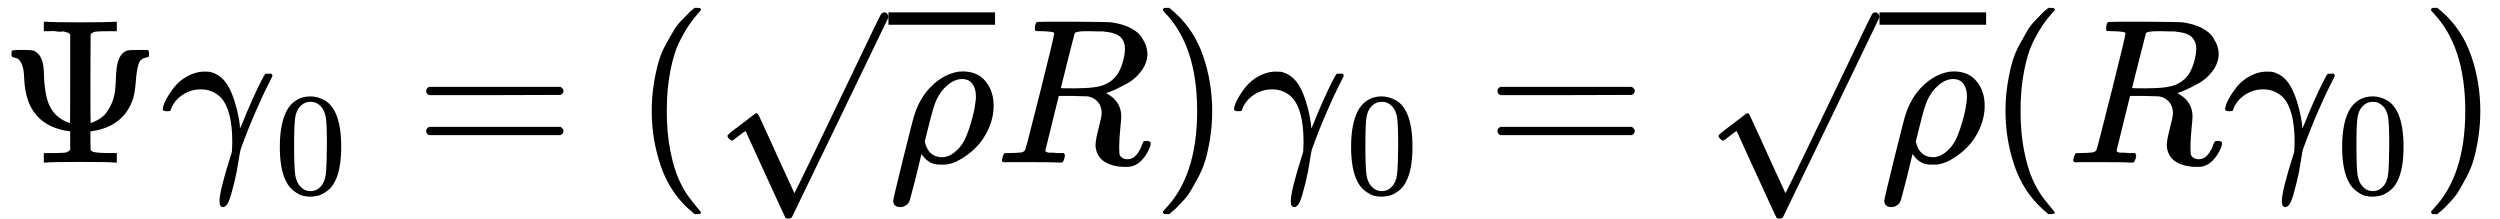 <?xml version="1.0" encoding="UTF-8"?><!DOCTYPE svg PUBLIC "-//W3C//DTD SVG 1.1//EN" "http://www.w3.org/Graphics/SVG/1.1/DTD/svg11.dtd"><svg style="vertical-align: -0.633ex;" xmlns="http://www.w3.org/2000/svg" width="27.427ex" height="2.398ex" role="img" focusable="false" viewBox="0 -780 12122.8 1060" xmlns:xlink="http://www.w3.org/1999/xlink"><defs><path id="MJX-18620-TEX-N-3A8" d="M340 622Q338 623 335 625T331 629T325 631T314 634T298 635T274 636T239 637H212V683H224Q248 680 389 680T554 683H566V637H539Q479 637 464 635T439 622L438 407Q438 192 439 192Q443 193 449 195T474 207T507 232T536 276T557 344Q560 365 562 417T573 493Q587 536 620 544Q627 546 671 546H715L722 540V515Q714 509 708 509Q680 505 671 476T658 392T644 307Q599 177 451 153L438 151V106L439 61Q446 54 451 52T476 48T539 46H566V0H554Q530 3 389 3T224 0H212V46H239Q259 46 273 46T298 47T314 48T325 51T331 54T335 57T340 61V151Q126 178 117 406Q115 503 69 509Q55 509 55 526Q55 541 59 543T86 546H107H120Q150 546 161 543T184 528Q198 514 204 493Q212 472 213 420T226 316T272 230Q287 216 303 207T330 194L339 192Q340 192 340 407V622Z"></path><path id="MJX-18620-TEX-I-1D6FE" d="M31 249Q11 249 11 258Q11 275 26 304T66 365T129 418T206 441Q233 441 239 440Q287 429 318 386T371 255Q385 195 385 170Q385 166 386 166L398 193Q418 244 443 300T486 391T508 430Q510 431 524 431H537Q543 425 543 422Q543 418 522 378T463 251T391 71Q385 55 378 6T357 -100Q341 -165 330 -190T303 -216Q286 -216 286 -188Q286 -138 340 32L346 51L347 69Q348 79 348 100Q348 257 291 317Q251 355 196 355Q148 355 108 329T51 260Q49 251 47 251Q45 249 31 249Z"></path><path id="MJX-18620-TEX-N-30" d="M96 585Q152 666 249 666Q297 666 345 640T423 548Q460 465 460 320Q460 165 417 83Q397 41 362 16T301 -15T250 -22Q224 -22 198 -16T137 16T82 83Q39 165 39 320Q39 494 96 585ZM321 597Q291 629 250 629Q208 629 178 597Q153 571 145 525T137 333Q137 175 145 125T181 46Q209 16 250 16Q290 16 318 46Q347 76 354 130T362 333Q362 478 354 524T321 597Z"></path><path id="MJX-18620-TEX-N-3D" d="M56 347Q56 360 70 367H707Q722 359 722 347Q722 336 708 328L390 327H72Q56 332 56 347ZM56 153Q56 168 72 173H708Q722 163 722 153Q722 140 707 133H70Q56 140 56 153Z"></path><path id="MJX-18620-TEX-N-28" d="M94 250Q94 319 104 381T127 488T164 576T202 643T244 695T277 729T302 750H315H319Q333 750 333 741Q333 738 316 720T275 667T226 581T184 443T167 250T184 58T225 -81T274 -167T316 -220T333 -241Q333 -250 318 -250H315H302L274 -226Q180 -141 137 -14T94 250Z"></path><path id="MJX-18620-TEX-N-221A" d="M95 178Q89 178 81 186T72 200T103 230T169 280T207 309Q209 311 212 311H213Q219 311 227 294T281 177Q300 134 312 108L397 -77Q398 -77 501 136T707 565T814 786Q820 800 834 800Q841 800 846 794T853 782V776L620 293L385 -193Q381 -200 366 -200Q357 -200 354 -197Q352 -195 256 15L160 225L144 214Q129 202 113 190T95 178Z"></path><path id="MJX-18620-TEX-I-1D70C" d="M58 -216Q25 -216 23 -186Q23 -176 73 26T127 234Q143 289 182 341Q252 427 341 441Q343 441 349 441T359 442Q432 442 471 394T510 276Q510 219 486 165T425 74T345 13T266 -10H255H248Q197 -10 165 35L160 41L133 -71Q108 -168 104 -181T92 -202Q76 -216 58 -216ZM424 322Q424 359 407 382T357 405Q322 405 287 376T231 300Q217 269 193 170L176 102Q193 26 260 26Q298 26 334 62Q367 92 389 158T418 266T424 322Z"></path><path id="MJX-18620-TEX-I-1D445" d="M230 637Q203 637 198 638T193 649Q193 676 204 682Q206 683 378 683Q550 682 564 680Q620 672 658 652T712 606T733 563T739 529Q739 484 710 445T643 385T576 351T538 338L545 333Q612 295 612 223Q612 212 607 162T602 80V71Q602 53 603 43T614 25T640 16Q668 16 686 38T712 85Q717 99 720 102T735 105Q755 105 755 93Q755 75 731 36Q693 -21 641 -21H632Q571 -21 531 4T487 82Q487 109 502 166T517 239Q517 290 474 313Q459 320 449 321T378 323H309L277 193Q244 61 244 59Q244 55 245 54T252 50T269 48T302 46H333Q339 38 339 37T336 19Q332 6 326 0H311Q275 2 180 2Q146 2 117 2T71 2T50 1Q33 1 33 10Q33 12 36 24Q41 43 46 45Q50 46 61 46H67Q94 46 127 49Q141 52 146 61Q149 65 218 339T287 628Q287 635 230 637ZM630 554Q630 586 609 608T523 636Q521 636 500 636T462 637H440Q393 637 386 627Q385 624 352 494T319 361Q319 360 388 360Q466 361 492 367Q556 377 592 426Q608 449 619 486T630 554Z"></path><path id="MJX-18620-TEX-N-29" d="M60 749L64 750Q69 750 74 750H86L114 726Q208 641 251 514T294 250Q294 182 284 119T261 12T224 -76T186 -143T145 -194T113 -227T90 -246Q87 -249 86 -250H74Q66 -250 63 -250T58 -247T55 -238Q56 -237 66 -225Q221 -64 221 250T66 725Q56 737 55 738Q55 746 60 749Z"></path></defs><g stroke="currentColor" fill="currentColor" stroke-width="0" transform="scale(1,-1)"><g data-mml-node="math"><g data-mml-node="mtable"><g data-mml-node="mtr" transform="translate(0,-8.3)"><g data-mml-node="mtd"><g data-mml-node="mi"><use data-c="3A8" xlink:href="#MJX-18620-TEX-N-3A8"></use></g><g data-mml-node="msub" transform="translate(778,0)"><g data-mml-node="mi"><use data-c="1D6FE" xlink:href="#MJX-18620-TEX-I-1D6FE"></use></g><g data-mml-node="mn" transform="translate(551,-150) scale(0.707)"><use data-c="30" xlink:href="#MJX-18620-TEX-N-30"></use></g></g><g data-mml-node="mo" transform="translate(2010.3,0)"><use data-c="3D" xlink:href="#MJX-18620-TEX-N-3D"></use></g><g data-mml-node="mo" transform="translate(3066.1,0)"><use data-c="28" xlink:href="#MJX-18620-TEX-N-28"></use></g><g data-mml-node="msqrt" transform="translate(3455.1,0)"><g transform="translate(853,0)"><g data-mml-node="mi"><use data-c="1D70C" xlink:href="#MJX-18620-TEX-I-1D70C"></use></g></g><g data-mml-node="mo" transform="translate(0,-71.7)"><use data-c="221A" xlink:href="#MJX-18620-TEX-N-221A"></use></g><rect width="517" height="60" x="853" y="668.3"></rect></g><g data-mml-node="mi" transform="translate(4825.1,0)"><use data-c="1D445" xlink:href="#MJX-18620-TEX-I-1D445"></use></g><g data-mml-node="mo" transform="translate(5584.1,0)"><use data-c="29" xlink:href="#MJX-18620-TEX-N-29"></use></g><g data-mml-node="msub" transform="translate(5973.1,0)"><g data-mml-node="mi"><use data-c="1D6FE" xlink:href="#MJX-18620-TEX-I-1D6FE"></use></g><g data-mml-node="mn" transform="translate(551,-150) scale(0.707)"><use data-c="30" xlink:href="#MJX-18620-TEX-N-30"></use></g></g><g data-mml-node="mo" transform="translate(7205.4,0)"><use data-c="3D" xlink:href="#MJX-18620-TEX-N-3D"></use></g><g data-mml-node="msqrt" transform="translate(8261.2,0)"><g transform="translate(853,0)"><g data-mml-node="mi"><use data-c="1D70C" xlink:href="#MJX-18620-TEX-I-1D70C"></use></g></g><g data-mml-node="mo" transform="translate(0,-71.7)"><use data-c="221A" xlink:href="#MJX-18620-TEX-N-221A"></use></g><rect width="517" height="60" x="853" y="668.3"></rect></g><g data-mml-node="mo" transform="translate(9631.2,0)"><use data-c="28" xlink:href="#MJX-18620-TEX-N-28"></use></g><g data-mml-node="mi" transform="translate(10020.2,0)"><use data-c="1D445" xlink:href="#MJX-18620-TEX-I-1D445"></use></g><g data-mml-node="msub" transform="translate(10779.2,0)"><g data-mml-node="mi"><use data-c="1D6FE" xlink:href="#MJX-18620-TEX-I-1D6FE"></use></g><g data-mml-node="mn" transform="translate(551,-150) scale(0.707)"><use data-c="30" xlink:href="#MJX-18620-TEX-N-30"></use></g></g><g data-mml-node="mo" transform="translate(11733.8,0)"><use data-c="29" xlink:href="#MJX-18620-TEX-N-29"></use></g></g></g></g></g></g></svg>